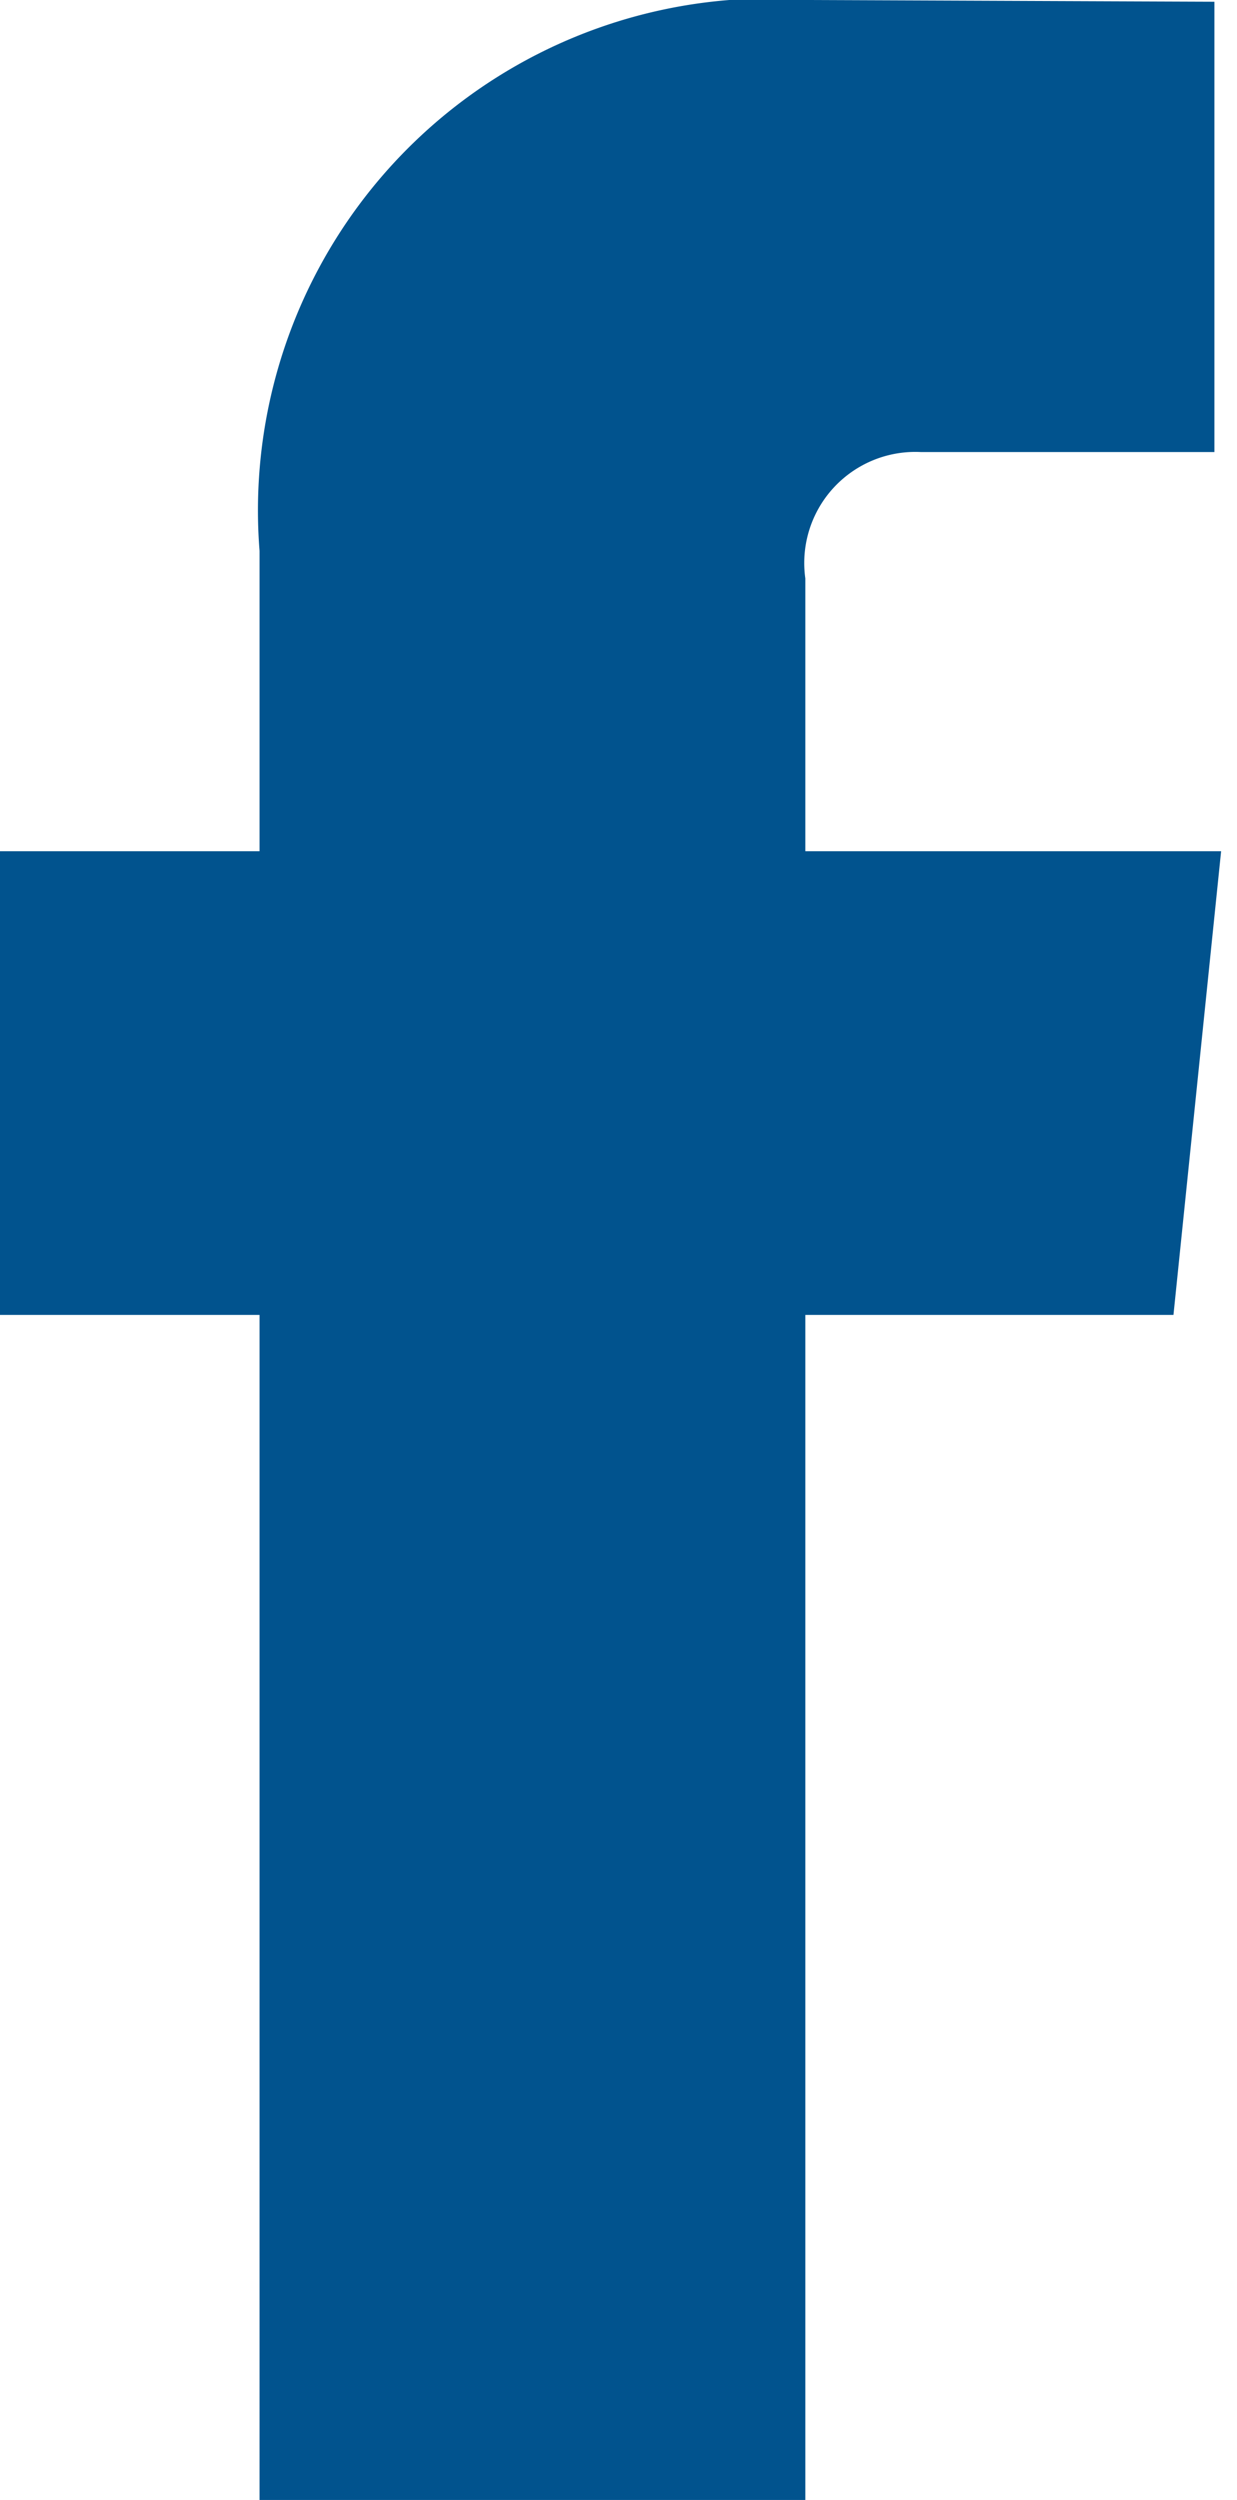 <svg xmlns="http://www.w3.org/2000/svg" width="8.488" height="17.149" viewBox="0 0 8.488 17.149">
  <path id="Caminho_2014" data-name="Caminho 2014" d="M73.616,136.881H71.09v8.129H67.345v-8.129H65.564V133.7h1.781V131.64a3.512,3.512,0,0,1,3.778-3.779l2.774.012v3.089H71.884a.762.762,0,0,0-.794.867V133.7h2.853Zm.436.1" transform="translate(-65.564 -127.861)" fill="#01538e"/>
</svg>
